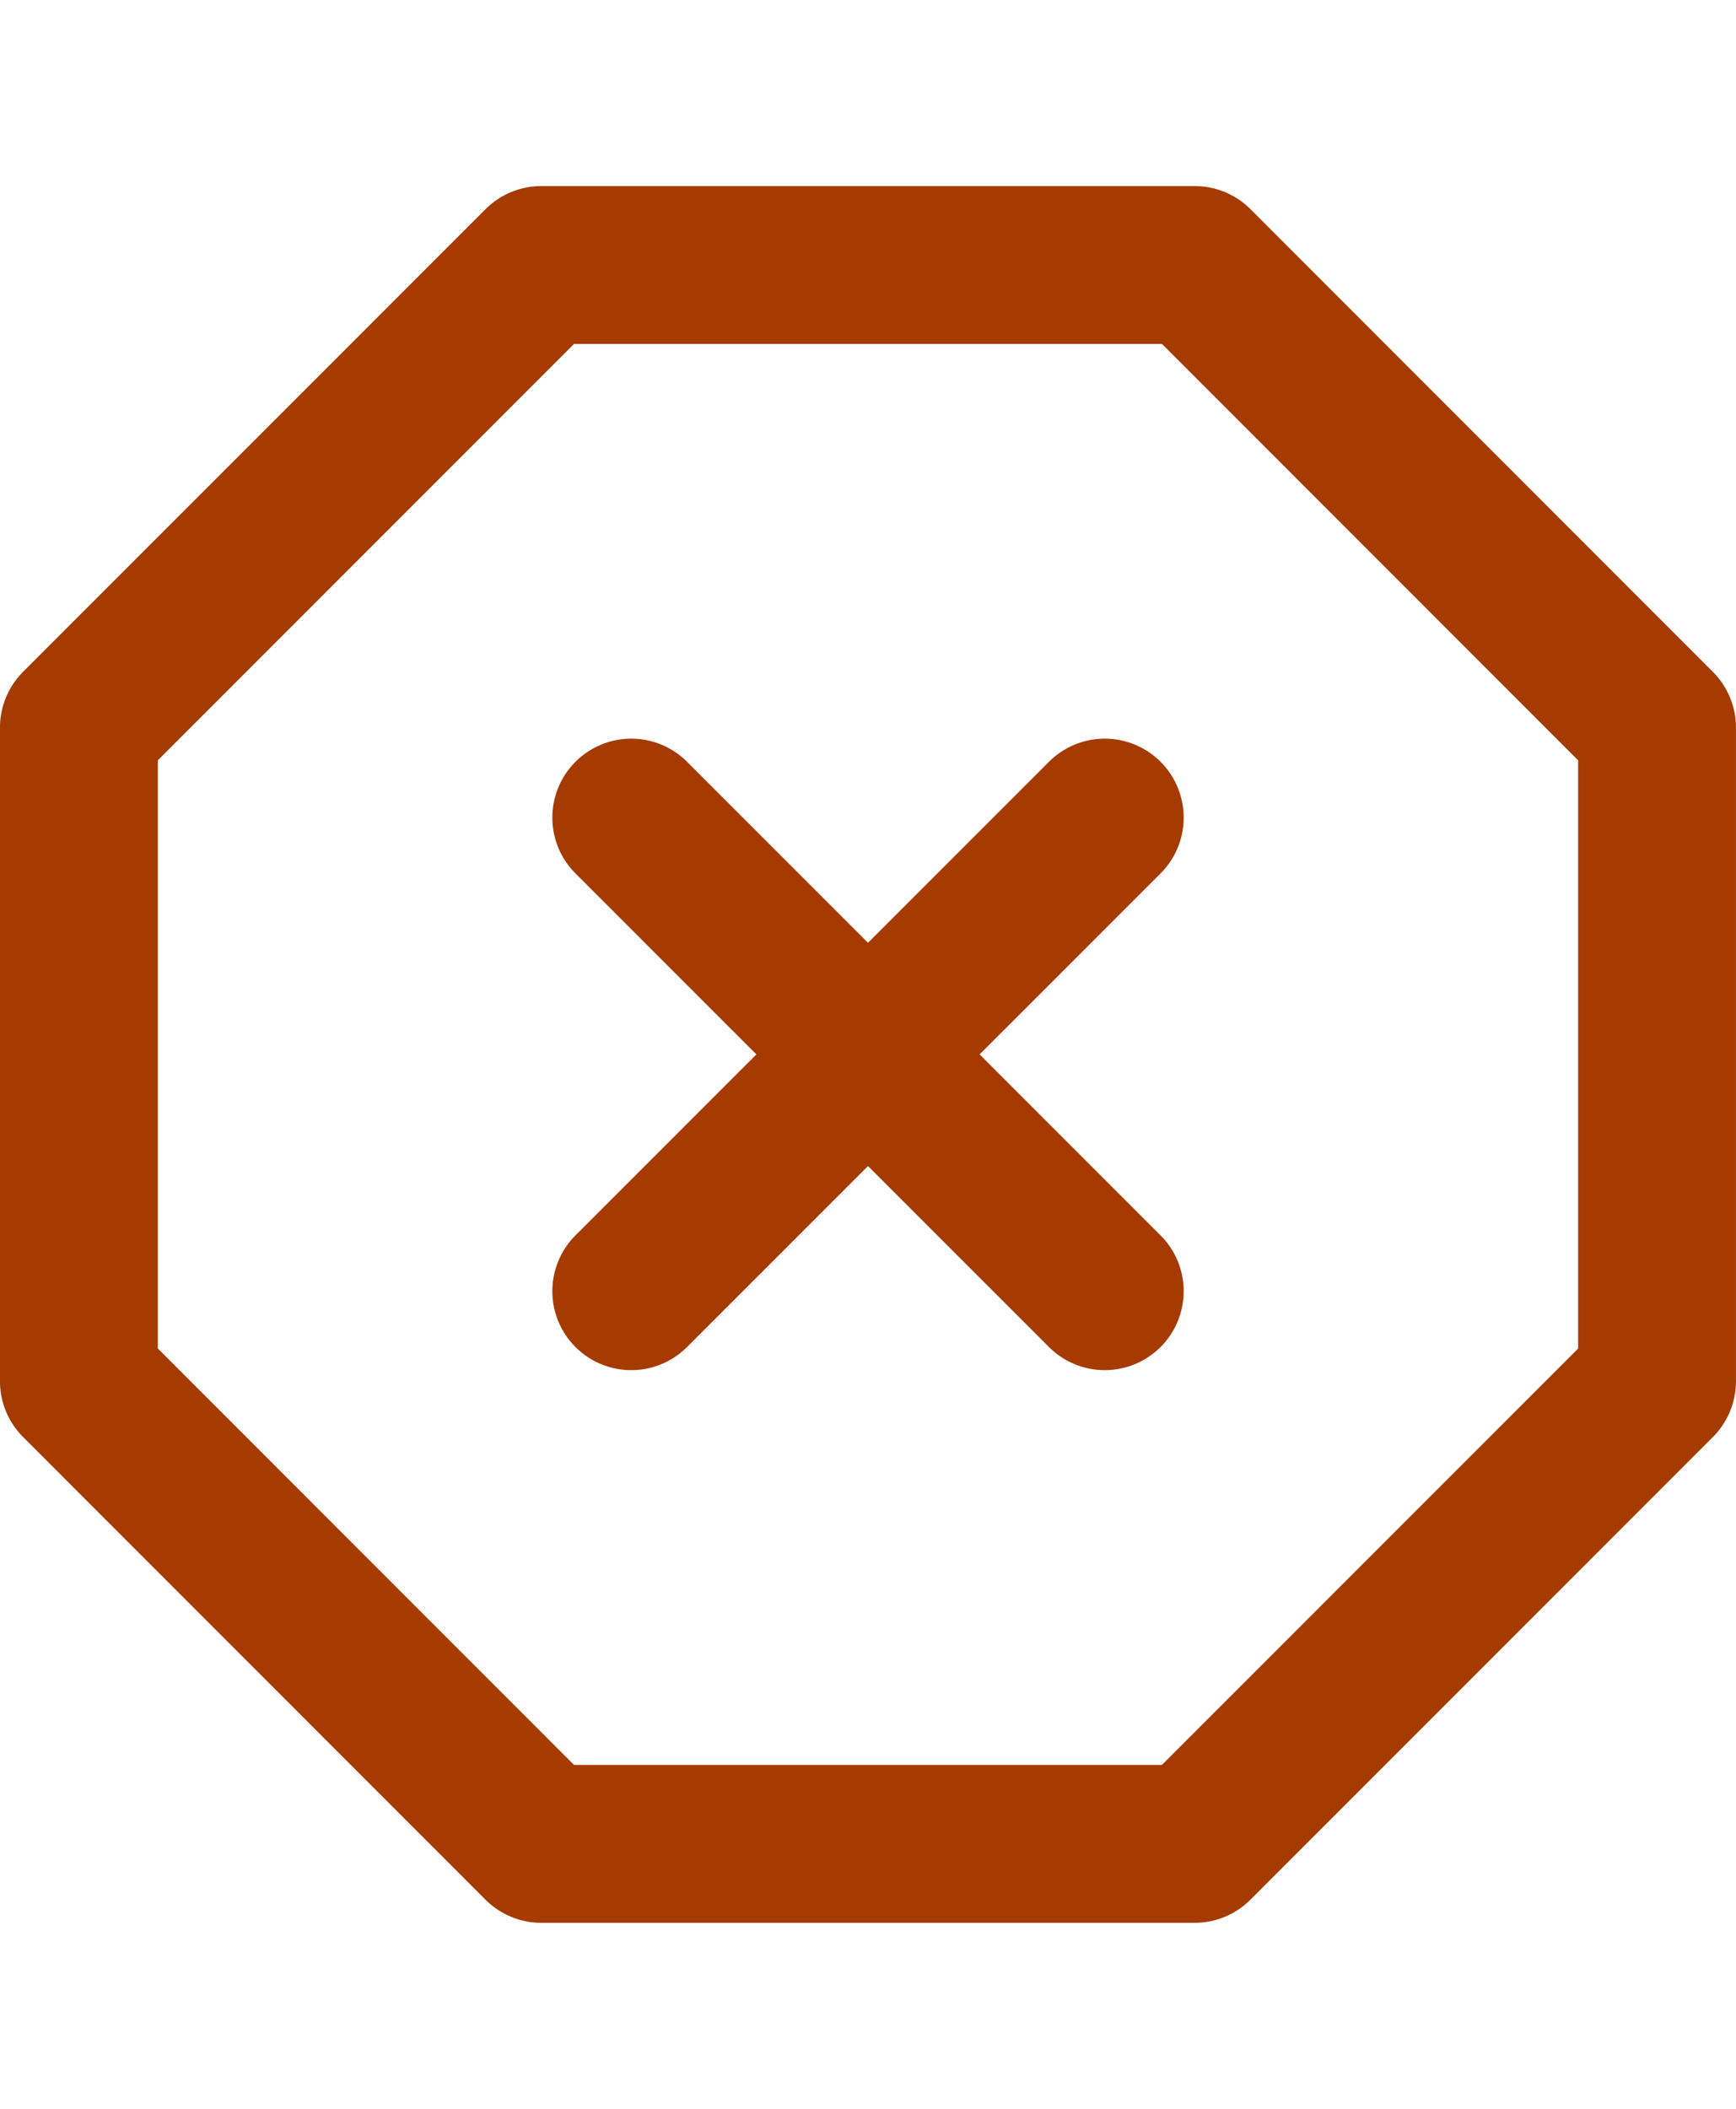 <?xml version="1.0" encoding="UTF-8" standalone="no"?>
<svg
   width="14"
   height="17"
   viewBox="0 0 19.765 24"
   fill="none"
   stroke="#a53b00"
   stroke-width="2"
   stroke-linecap="round"
   stroke-linejoin="round"
   version="1.1"
   id="svg20"
   xmlns:inkscape="http://www.inkscape.org/namespaces/inkscape"
   xmlns:sodipodi="http://sodipodi.sourceforge.net/DTD/sodipodi-0.dtd"
   xmlns="http://www.w3.org/2000/svg"
   xmlns:svg="http://www.w3.org/2000/svg">
  <defs
     id="defs24" />
  <path
     id="line16"
     d="M 12.578,9.305 7.187,14.695"
     style="stroke-width:1.797" />
  <path
     id="line18"
     d="M 7.187,9.305 12.578,14.695"
     style="stroke-width:1.797" />
  <path
     id="polygon1341"
     d="m 18.866,8.281 v 7.439 l -5.265,5.265 H 6.163 L 0.898,15.719 V 8.281 L 6.163,3.016 h 7.439 z"
     style="stroke-width:1.797" />
</svg>
